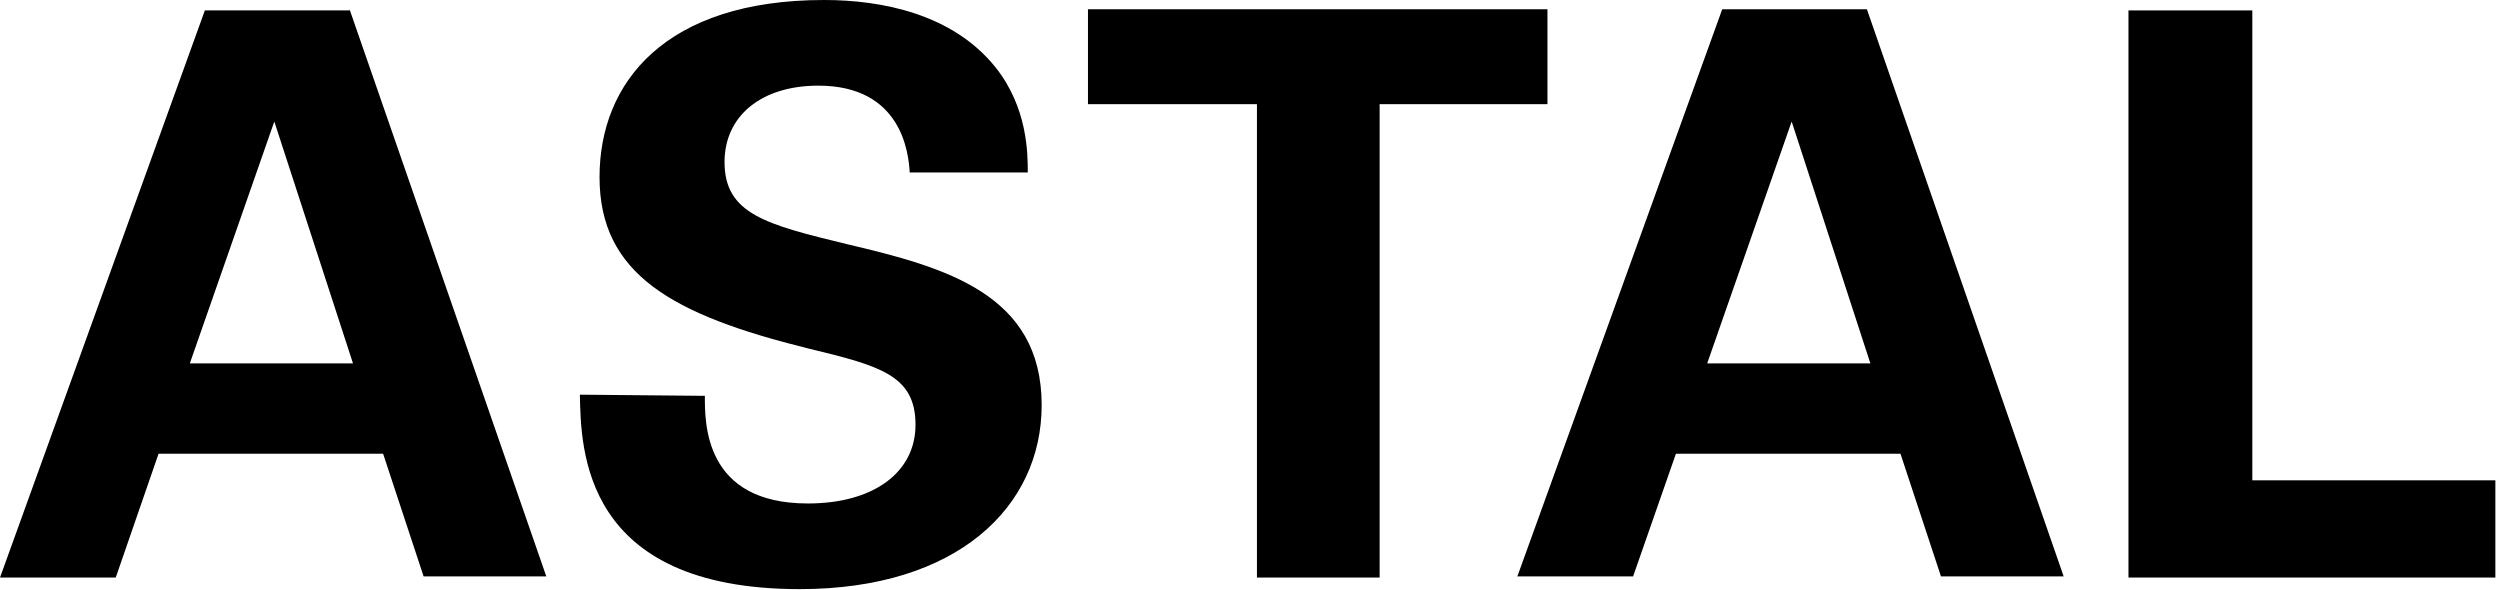 <?xml version="1.0" encoding="utf-8"?>
<!-- Generator: Adobe Illustrator 27.2.0, SVG Export Plug-In . SVG Version: 6.00 Build 0)  -->
<svg version="1.1" id="Ebene_1" xmlns="http://www.w3.org/2000/svg" xmlns:xlink="http://www.w3.org/1999/xlink" x="0px" y="0px"
	 viewBox="0 0 216 51" style="enable-background:new 0 0 216 51;" xml:space="preserve">
<g id="BT-UI-Desktop">
	<g id="BT---OBT-Gruppe" transform="translate(-829, -2258)">
		<g id="astal-logo" transform="translate(829, 2258)">
			<path id="Shape" d="M30.2,0.8l17,49H36.6l-3.5-10.6H13.7L10,49.9H0l17.7-49H30.2z M30.5,31.4l-6.8-20.9l-7.3,20.9H30.5z"/>
			<path id="Path" d="M60.9,34.2c0,2.3-0.1,9.3,8.9,9.3c5.7,0,9.3-2.7,9.3-6.8c0-4.3-3.1-5.1-9.3-6.6c-11.7-2.9-18-6.4-18-14.8
				C51.8,7.1,57.5,0,71.2,0C76.2,0,82.3,1.2,86,5.8c2.8,3.5,2.8,7.5,2.8,9.1H78.6c-0.1-1.7-0.7-7.5-7.9-7.5c-4.9,0-8.1,2.6-8.1,6.6
				c0,4.5,3.6,5.4,10.6,7.1c8.5,2,16.8,4.3,16.8,13.9c0,8.8-7.3,15.9-20.9,15.9c-18.8,0-18.9-12.1-19-16.8L60.9,34.2L60.9,34.2z"/>
			<polygon id="Path_00000042697533259447844380000007116434927553493408_" points="108.6,9 94,9 94,0.8 133.7,0.8 133.7,9 119.2,9 
				119.2,49.9 108.6,49.9 108.6,9 			"/>
			<path id="Shape_00000012461589278336371390000011910651665231808140_" d="M161.3,0.8l17,49h-10.6l-3.5-10.6h-19.4l-3.7,10.6h-10
				l17.7-49H161.3z M161.6,31.4l-6.8-20.9l-7.3,20.9H161.6z"/>
			<polygon id="Path_00000119078715069463292220000013531359082002656426_" points="183.9,0.9 194.6,0.9 194.6,41.5 215.6,41.5 
				215.6,49.9 183.9,49.9 			"/>
		</g>
	</g>
</g>
</svg>
